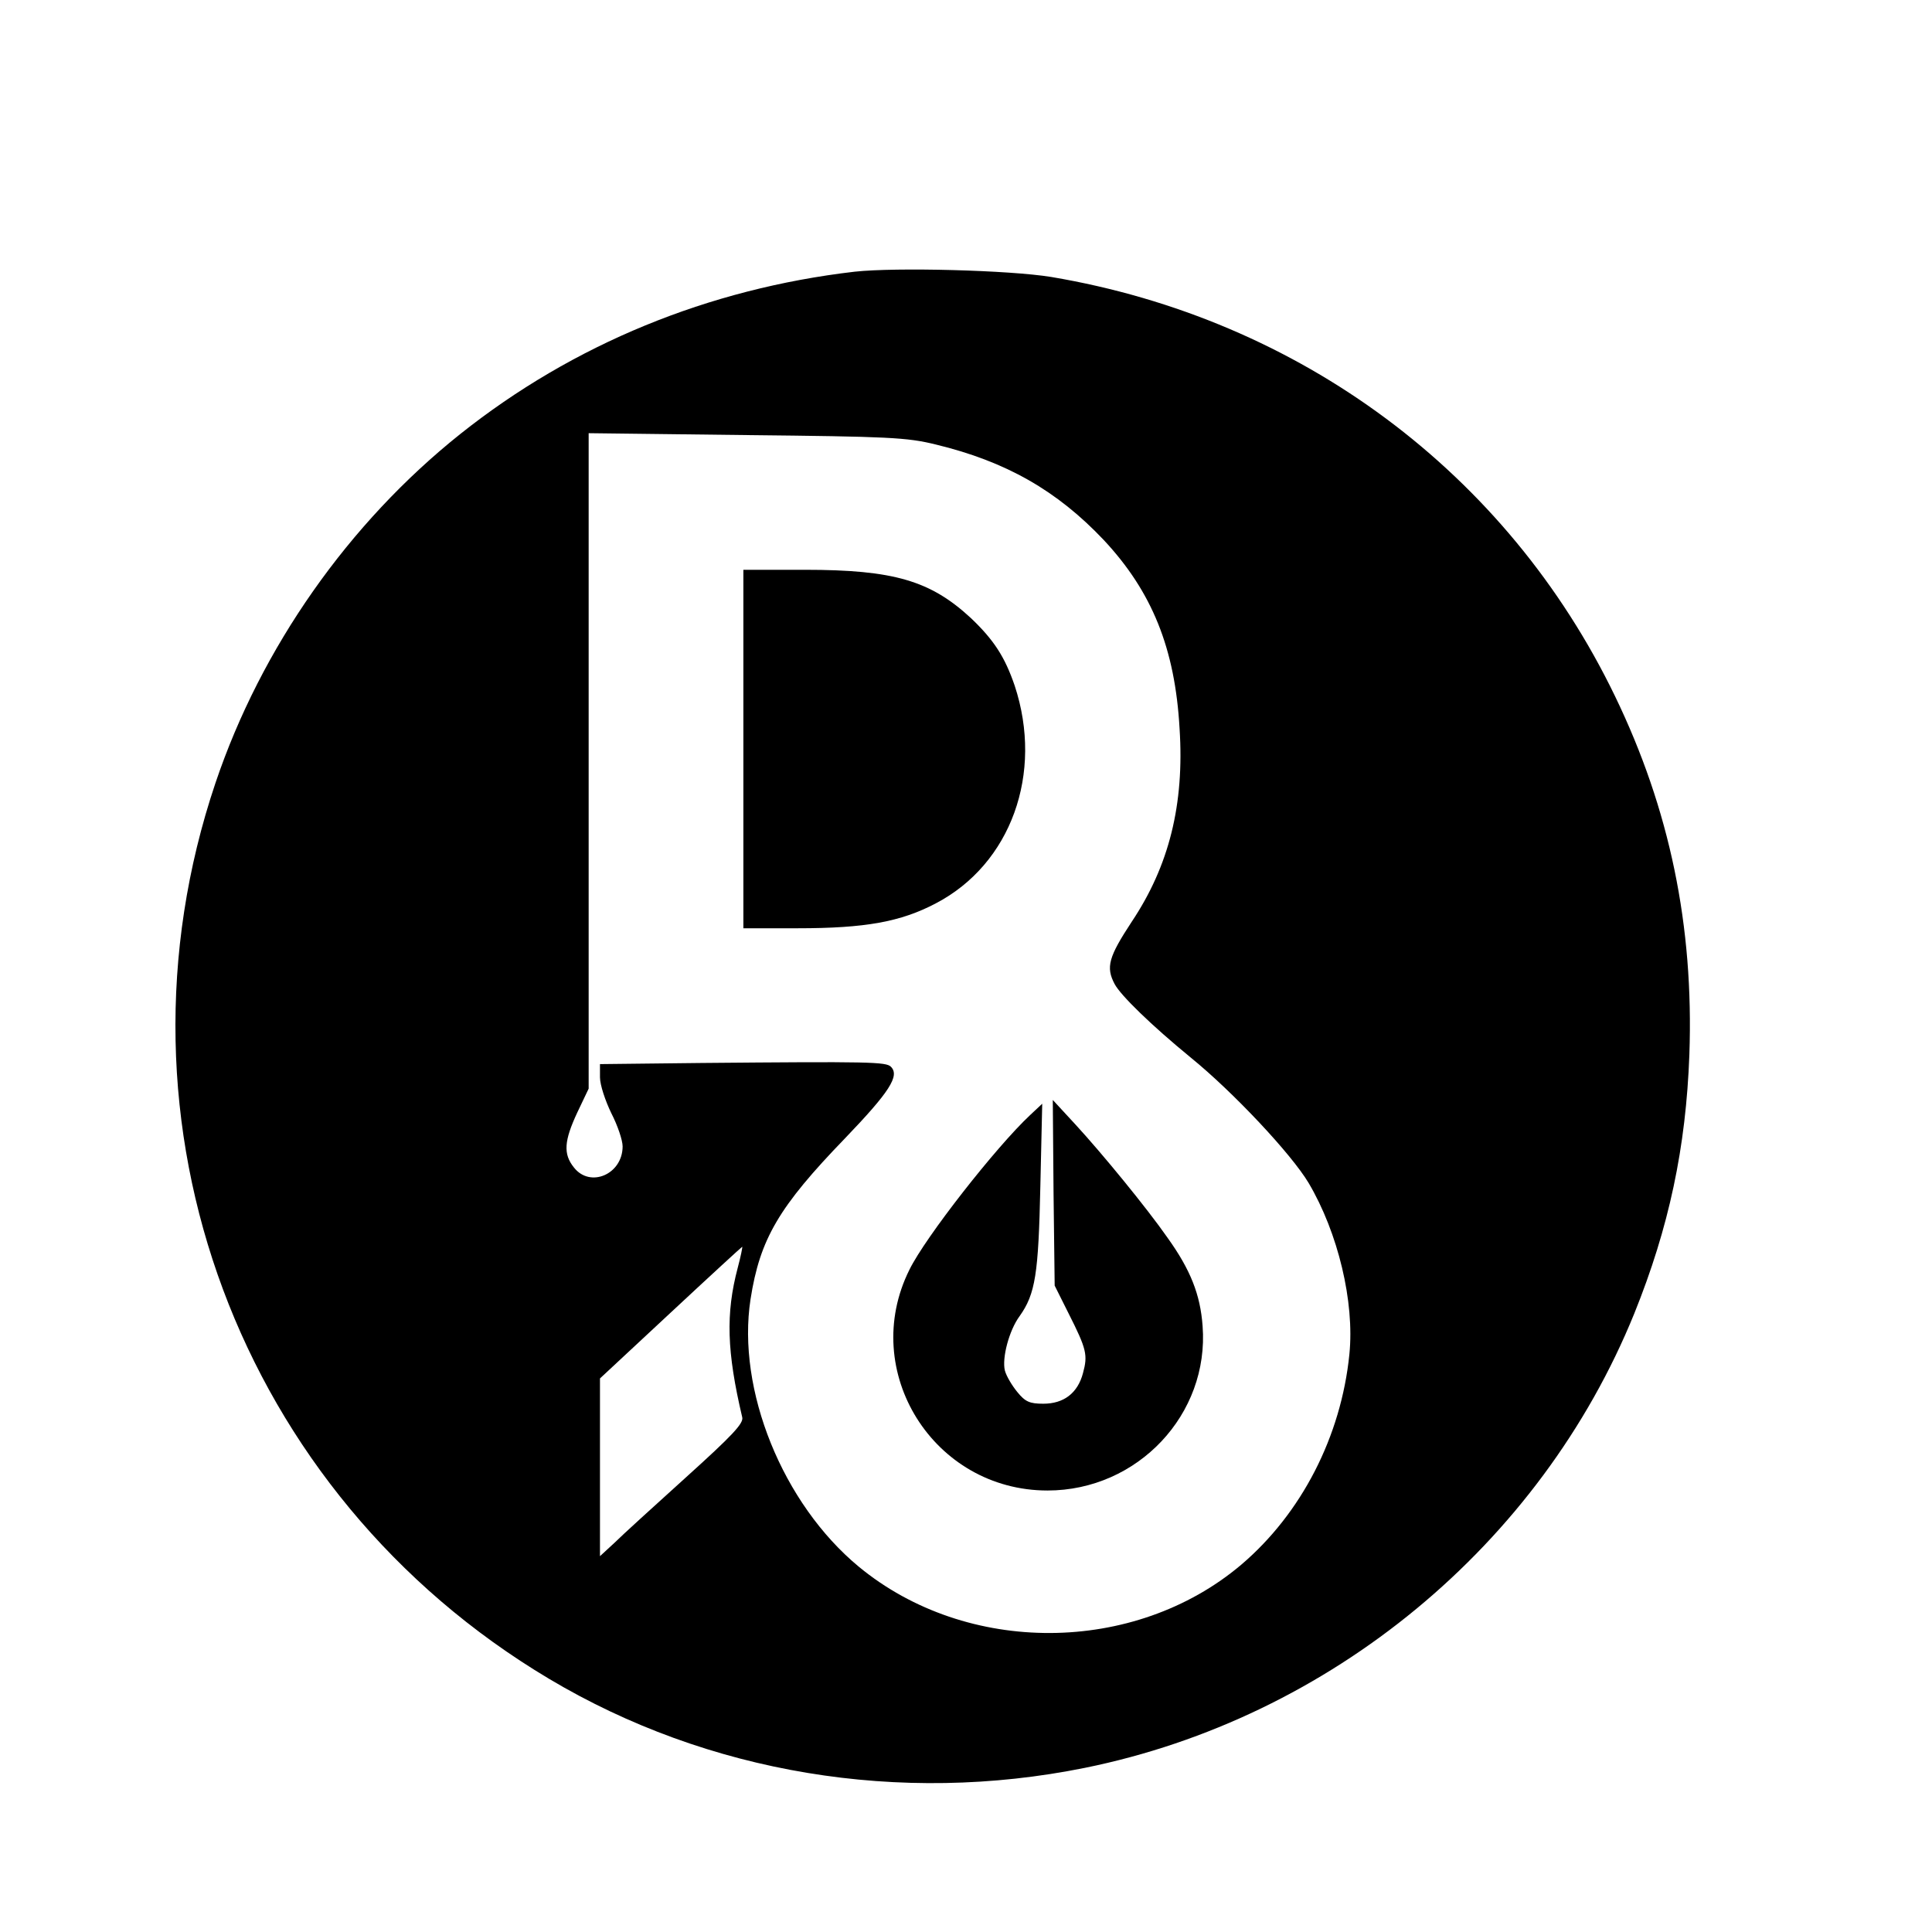 <?xml version="1.0" standalone="no"?>
<!DOCTYPE svg PUBLIC "-//W3C//DTD SVG 20010904//EN"
 "http://www.w3.org/TR/2001/REC-SVG-20010904/DTD/svg10.dtd">
<svg version="1.0" xmlns="http://www.w3.org/2000/svg"
 width="512pt" height="512pt" viewBox="0 0 512 512"
 preserveAspectRatio="xMidYMid meet">
<g transform="translate(0,512) scale(0.1,-0.1)"
fill="#000000" stroke="none">
<path d="M2265 4400 c-387 -45 -746 -192 -1045 -430 -296 -236 -528 -566 -649
-925 -304 -902 62 -1884 884 -2374 421 -251 930 -335 1420 -236 651 132 1207
591 1456 1204 92 228 137 440 146 686 12 341 -52 650 -197 950 -286 592 -835
1000 -1494 1111 -110 18 -411 26 -521 14z m215 -458 c186 -45 321 -122 445
-253 128 -137 189 -287 201 -500 13 -201 -28 -364 -127 -512 -61 -93 -69 -120
-45 -165 16 -30 97 -109 202 -195 112 -91 266 -255 312 -332 78 -132 122 -315
108 -454 -22 -218 -127 -422 -287 -558 -283 -239 -727 -241 -1013 -5 -202 167
-324 469 -287 709 25 160 75 245 251 427 117 122 145 165 121 189 -13 13 -55
14 -503 10 l-268 -3 0 -35 c0 -20 14 -62 30 -95 17 -33 30 -72 30 -88 0 -74
-86 -111 -129 -56 -29 36 -26 71 9 146 l30 63 0 868 0 869 418 -5 c377 -4 425
-6 502 -25z m-525 -2182 c-32 -121 -29 -222 12 -396 4 -16 -26 -48 -149 -159
-84 -76 -170 -154 -190 -174 l-38 -35 0 235 0 236 188 175 c103 96 188 174
189 174 1 -1 -4 -26 -12 -56z"/>
<path d="M1970 3135 l0 -475 144 0 c179 0 273 17 366 66 199 104 286 344 209
577 -26 76 -55 121 -116 179 -107 99 -204 128 -440 128 l-163 0 0 -475z"/>
<path d="M2792 1959 l3 -246 37 -74 c48 -95 51 -110 38 -158 -14 -53 -51 -81
-105 -81 -36 0 -48 5 -69 31 -14 17 -29 42 -33 57 -8 33 11 106 39 144 42 59
50 112 55 343 l5 220 -32 -30 c-90 -84 -278 -324 -320 -410 -134 -269 64 -585
366 -585 239 0 429 202 411 436 -6 83 -32 149 -93 234 -55 79 -174 224 -244
300 l-60 65 2 -246z"/>
</g>
</svg>
